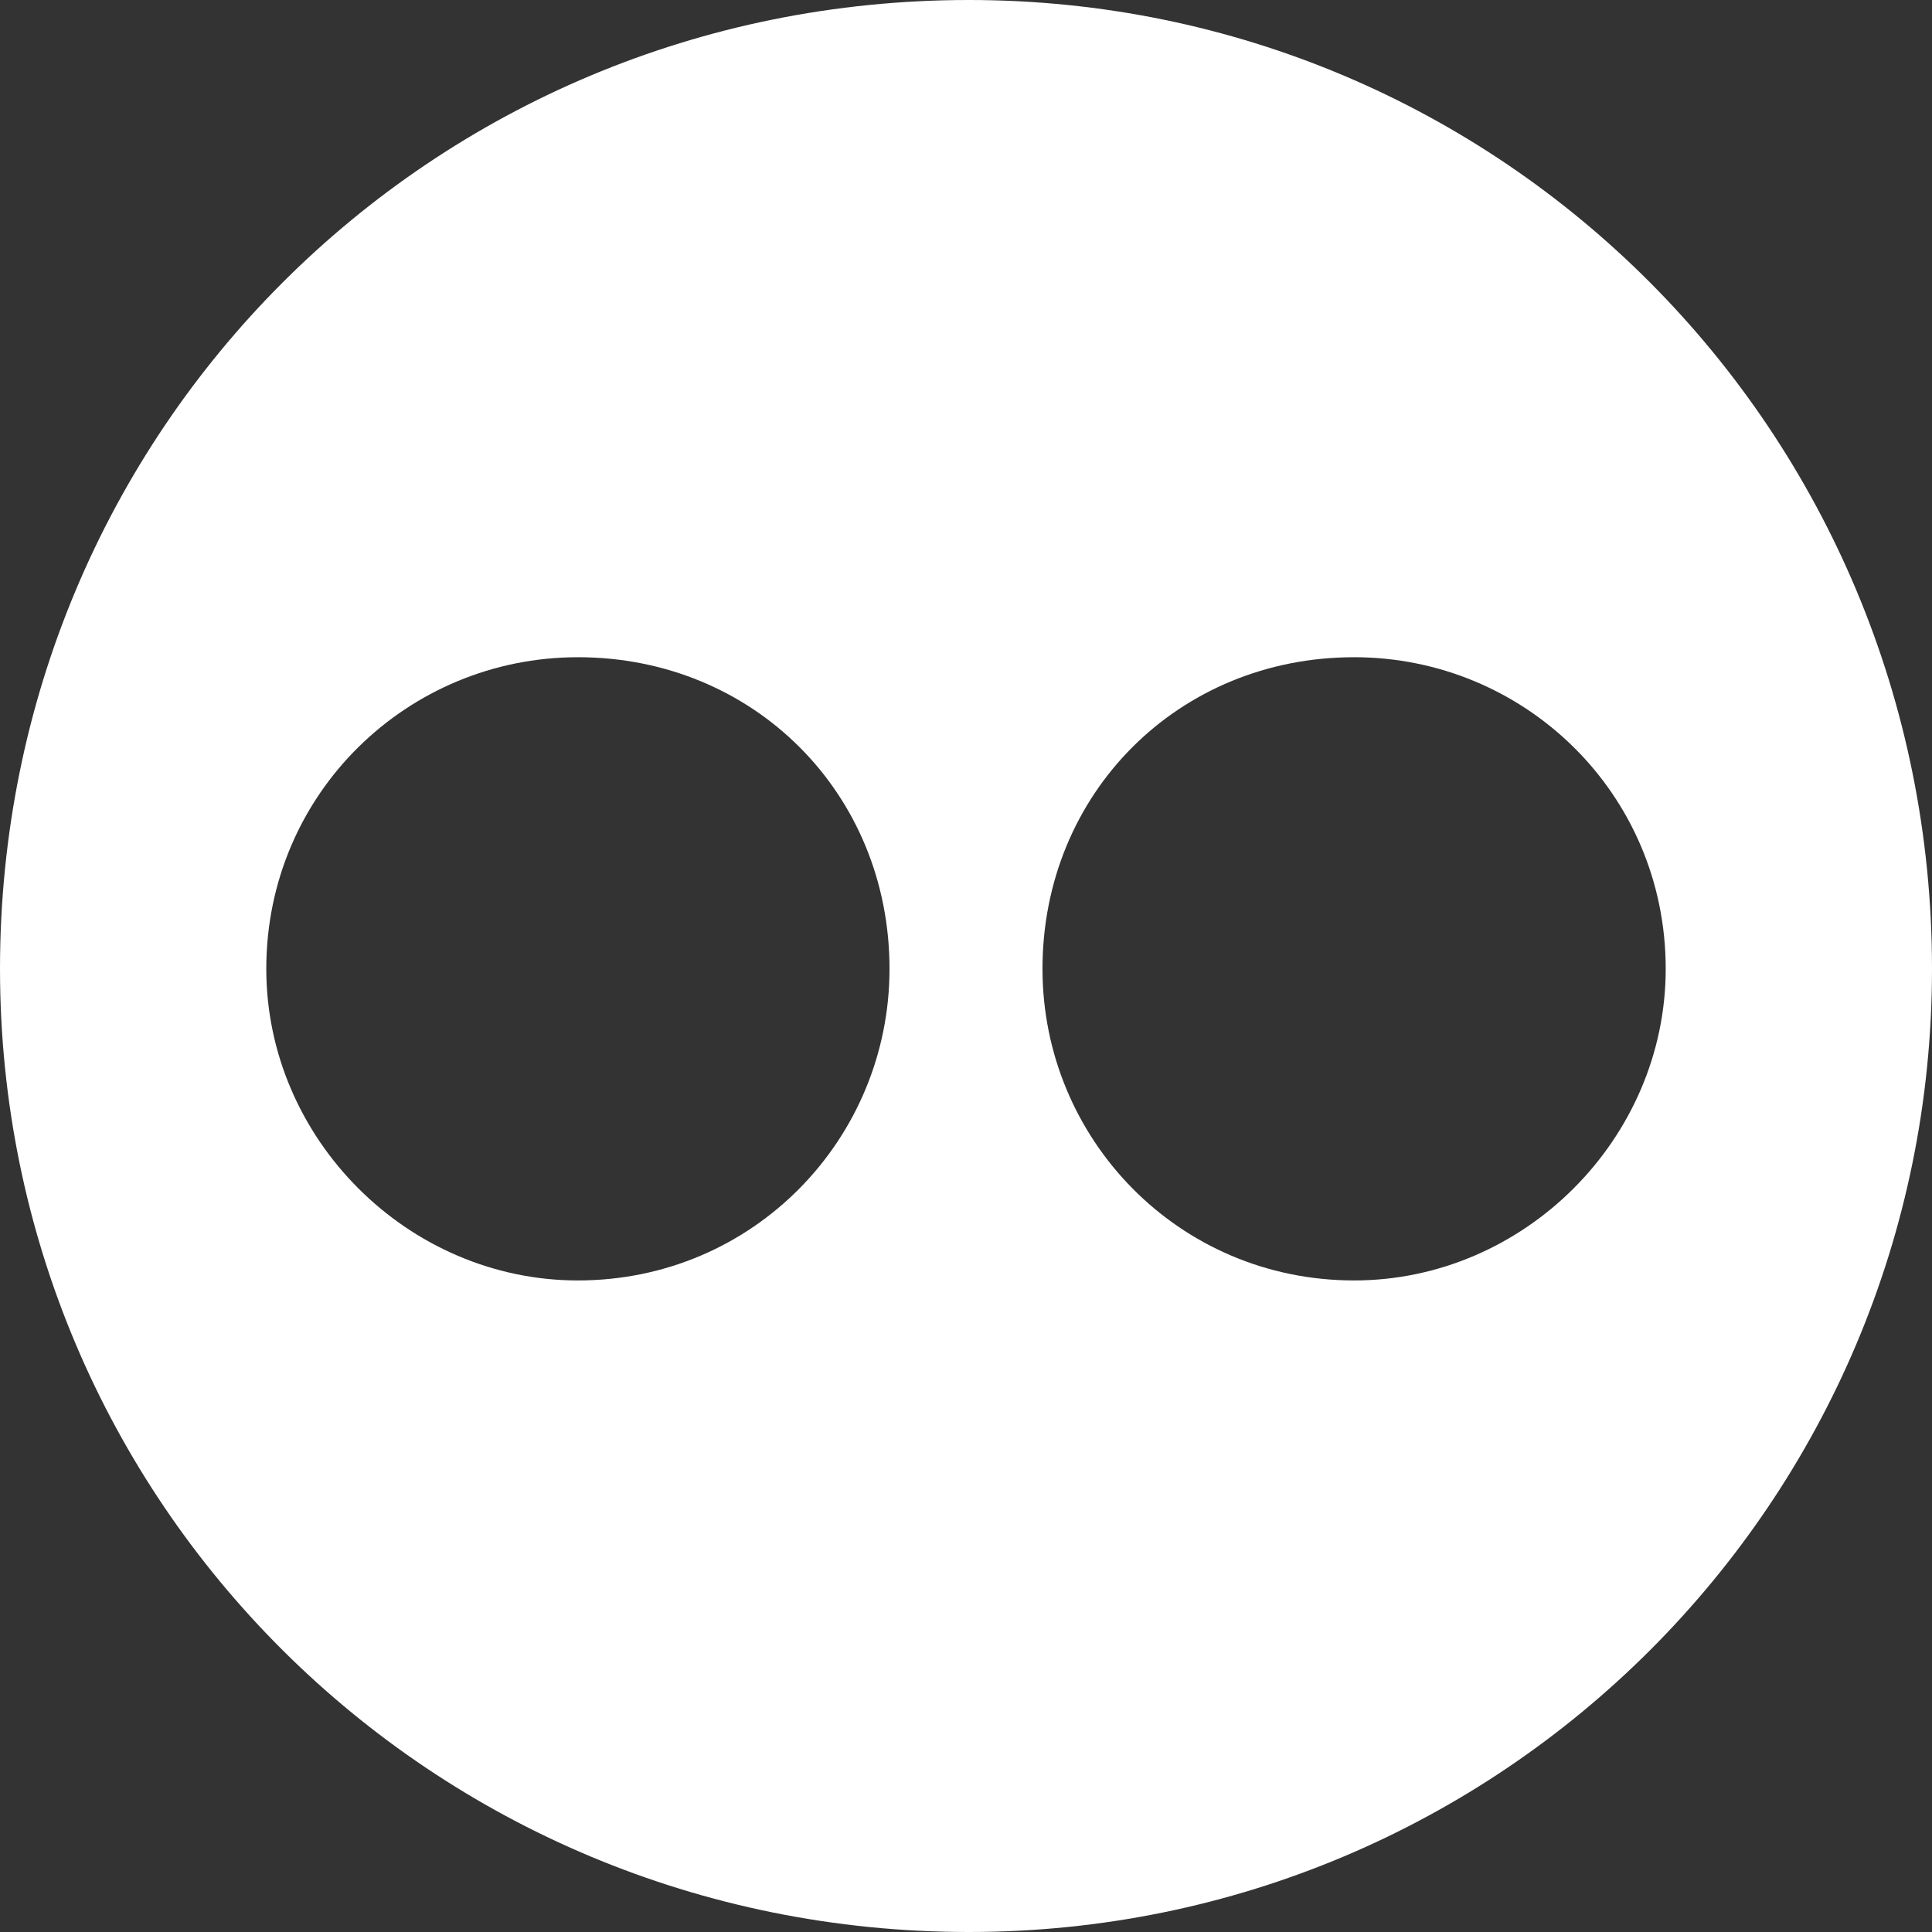 <?xml version="1.0" encoding="UTF-8"?>
<!DOCTYPE svg PUBLIC "-//W3C//DTD SVG 1.0//EN" "http://www.w3.org/TR/2001/REC-SVG-20010904/DTD/svg10.dtd">
<!-- Creator: CorelDRAW 2020 (64-Bit) -->
<svg xmlns="http://www.w3.org/2000/svg" xml:space="preserve" width="24px" height="24px" version="1.0" style="shape-rendering:geometricPrecision; text-rendering:geometricPrecision; image-rendering:optimizeQuality; fill-rule:evenodd; clip-rule:evenodd"
viewBox="0 0 3.41 3.41"
 xmlns:xlink="http://www.w3.org/1999/xlink"
 xmlns:xodm="http://www.corel.com/coreldraw/odm/2003">
 <rect x="0" y="0" width="3.41" height="3.41" fill="#333333" stroke="none"/>
 <defs>
  <style type="text/css">
   <![CDATA[
    .fil0 {fill:white;fill-rule:nonzero}
   ]]>
  </style>
 </defs>
 <g id="Vrstva_x0020_1">
  <path id="path4776" class="fil0" d="M1.57 1.71c0,-0.31 -0.24,-0.55 -0.55,-0.55 -0.3,0 -0.55,0.24 -0.55,0.55 0,0.3 0.25,0.55 0.55,0.55 0.31,0 0.55,-0.25 0.55,-0.55zm1.37 0c0,-0.31 -0.25,-0.55 -0.55,-0.55 -0.31,0 -0.55,0.24 -0.55,0.55 0,0.3 0.24,0.55 0.55,0.55 0.3,0 0.55,-0.25 0.55,-0.55zm-1.23 -1.71c0.94,0 1.7,0.76 1.7,1.71 0,0.94 -0.76,1.7 -1.7,1.7 -0.95,0 -1.71,-0.76 -1.71,-1.7 0,-0.95 0.76,-1.71 1.71,-1.71z"/>
 </g>
</svg>
